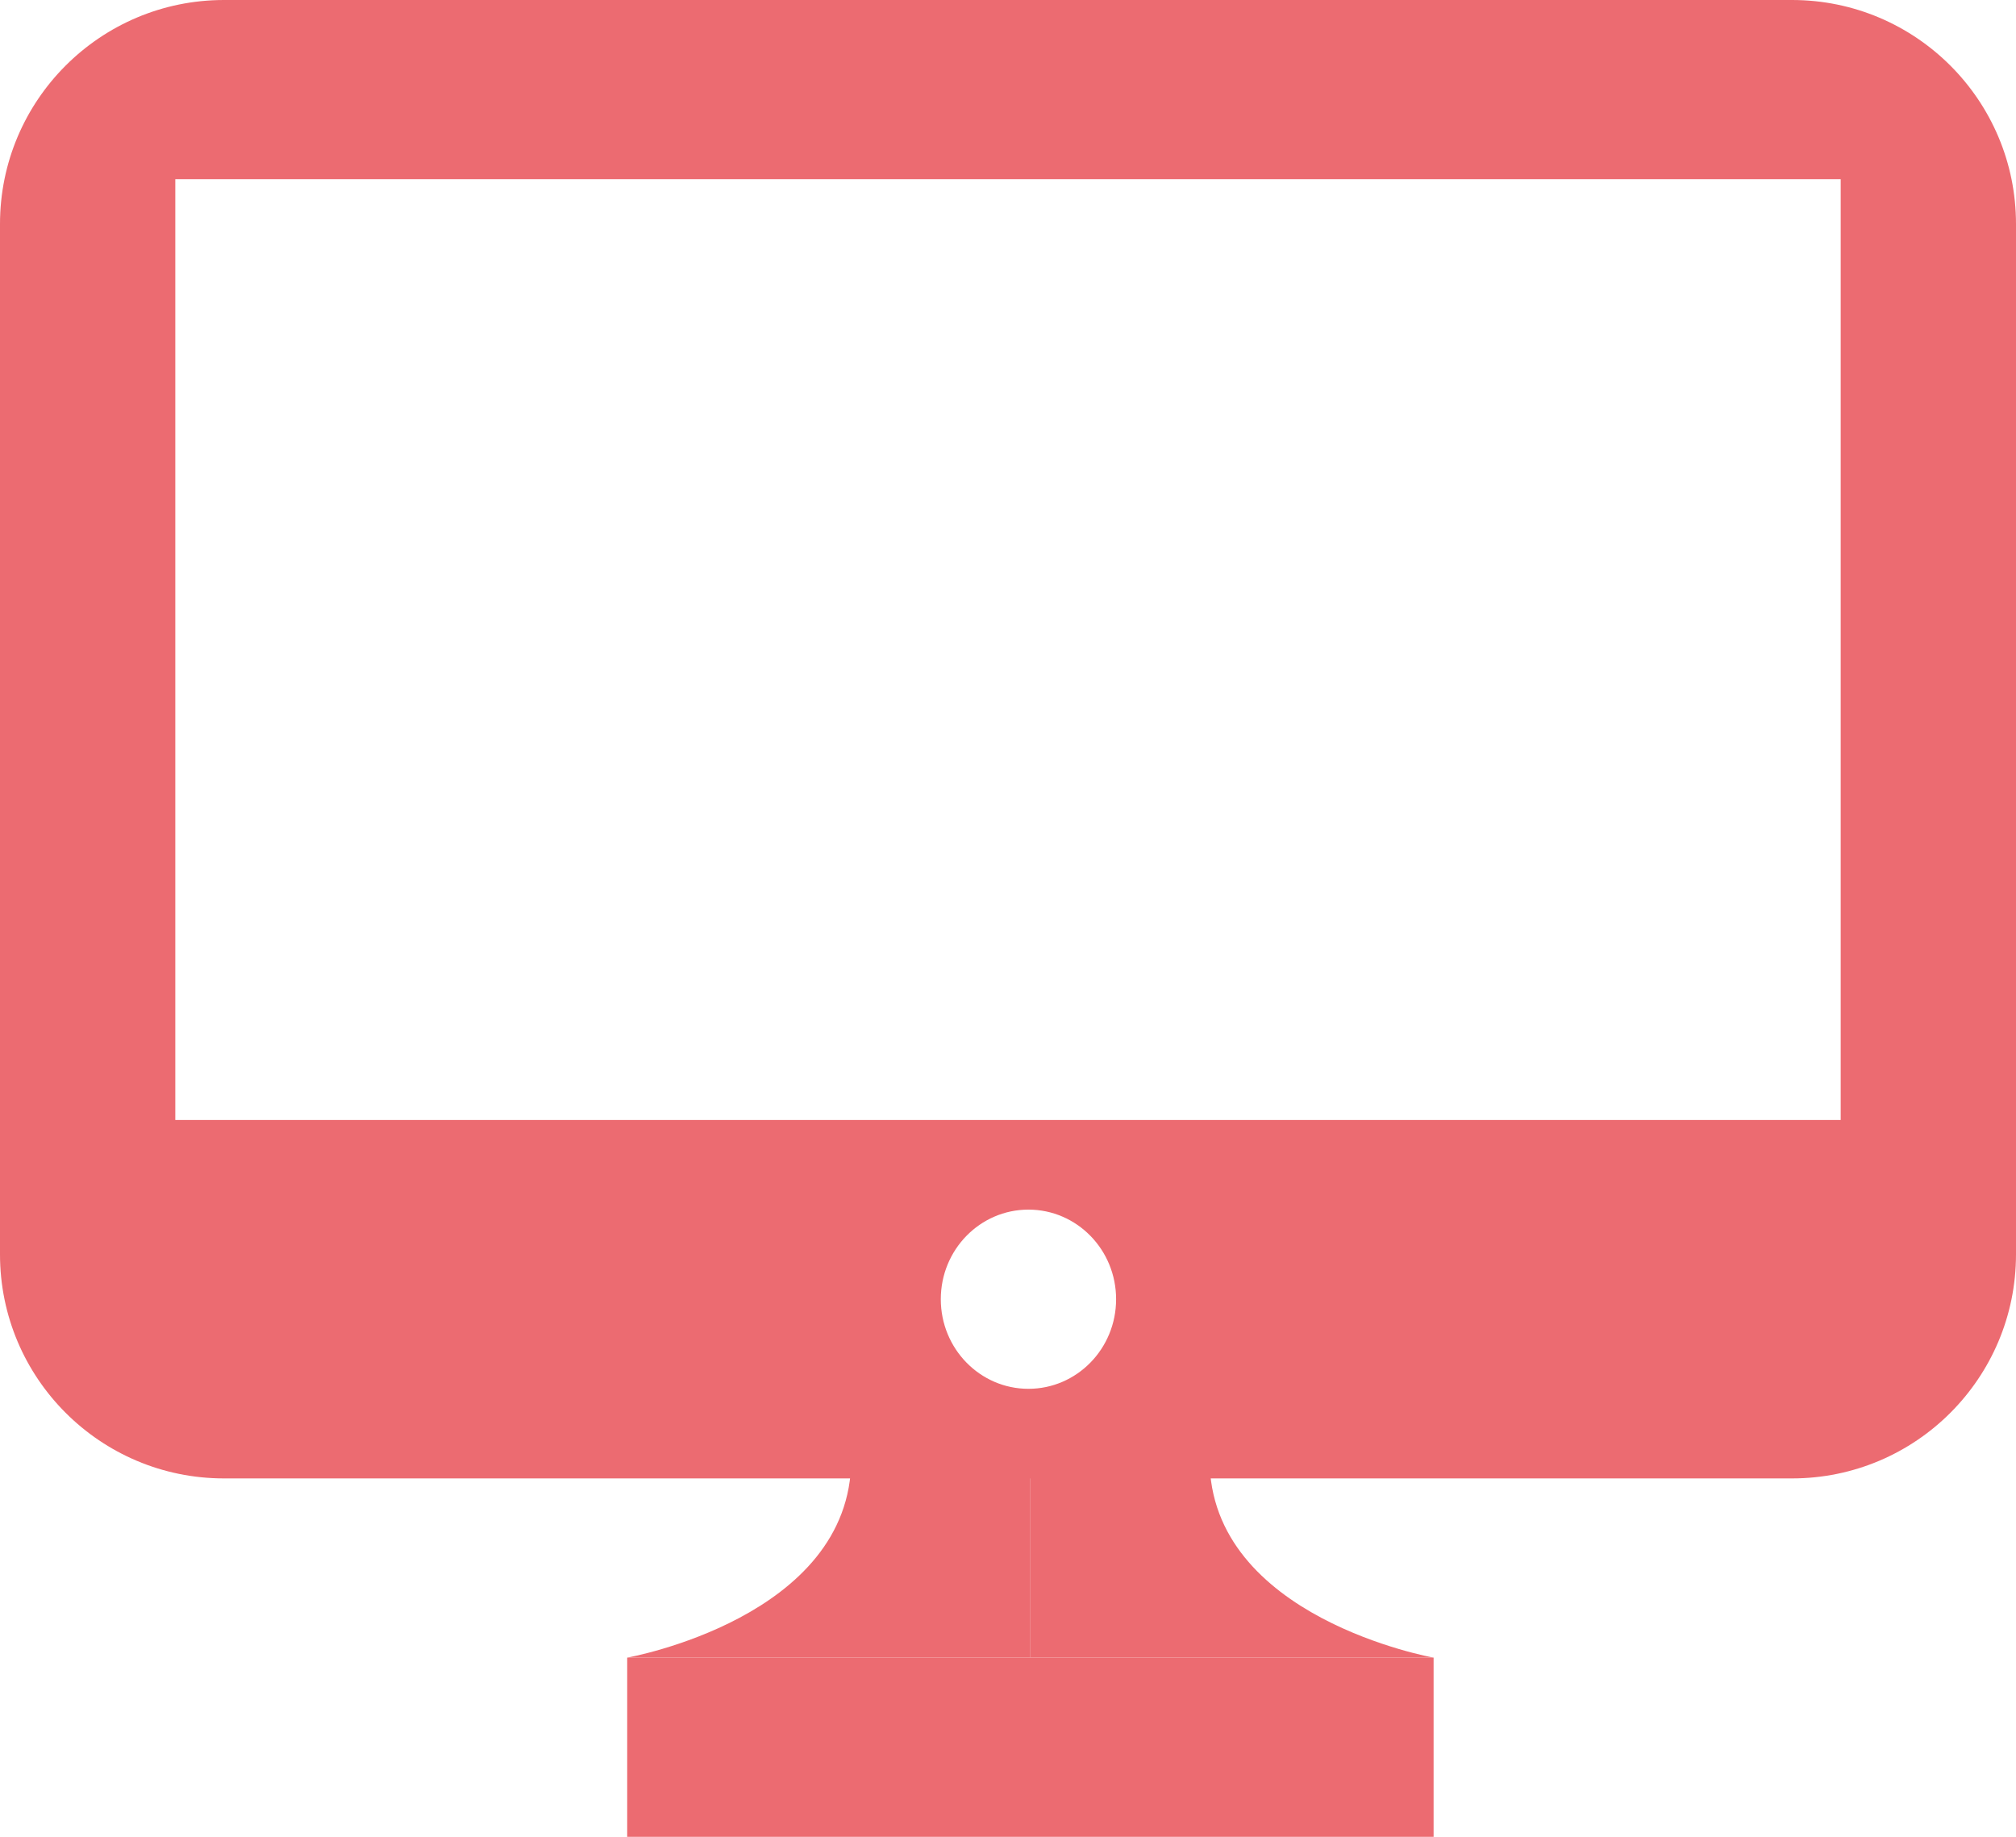 <svg width="45" height="41" viewBox="0 0 45 41" fill="none" xmlns="http://www.w3.org/2000/svg">
<path fill-rule="evenodd" clip-rule="evenodd" d="M0 5C0 2.239 2.239 0 5 0H40C42.761 0 45 2.239 45 5V28C45 30.761 42.761 33 40 33H5C2.239 33 0 30.761 0 28V5ZM3.913 4H41.087V25H3.913V4ZM22.956 31C24.037 31 24.913 30.105 24.913 29C24.913 27.895 24.037 27 22.956 27C21.876 27 21 27.895 21 29C21 30.105 21.876 31 22.956 31Z" fill="#EC6B71"/>
<rect x="14" y="37" width="18" height="4" fill="#EC6B71"/>
<path d="M19 32.574C19 29.033 23 32.574 23 32.574V37H14C14 37 19 36.115 19 32.574Z" fill="#EC6B71"/>
<path d="M27 32.574C27 29.033 23 32.574 23 32.574V37H32C32 37 27 36.115 27 32.574Z" fill="#EC6B71"/>
</svg>
